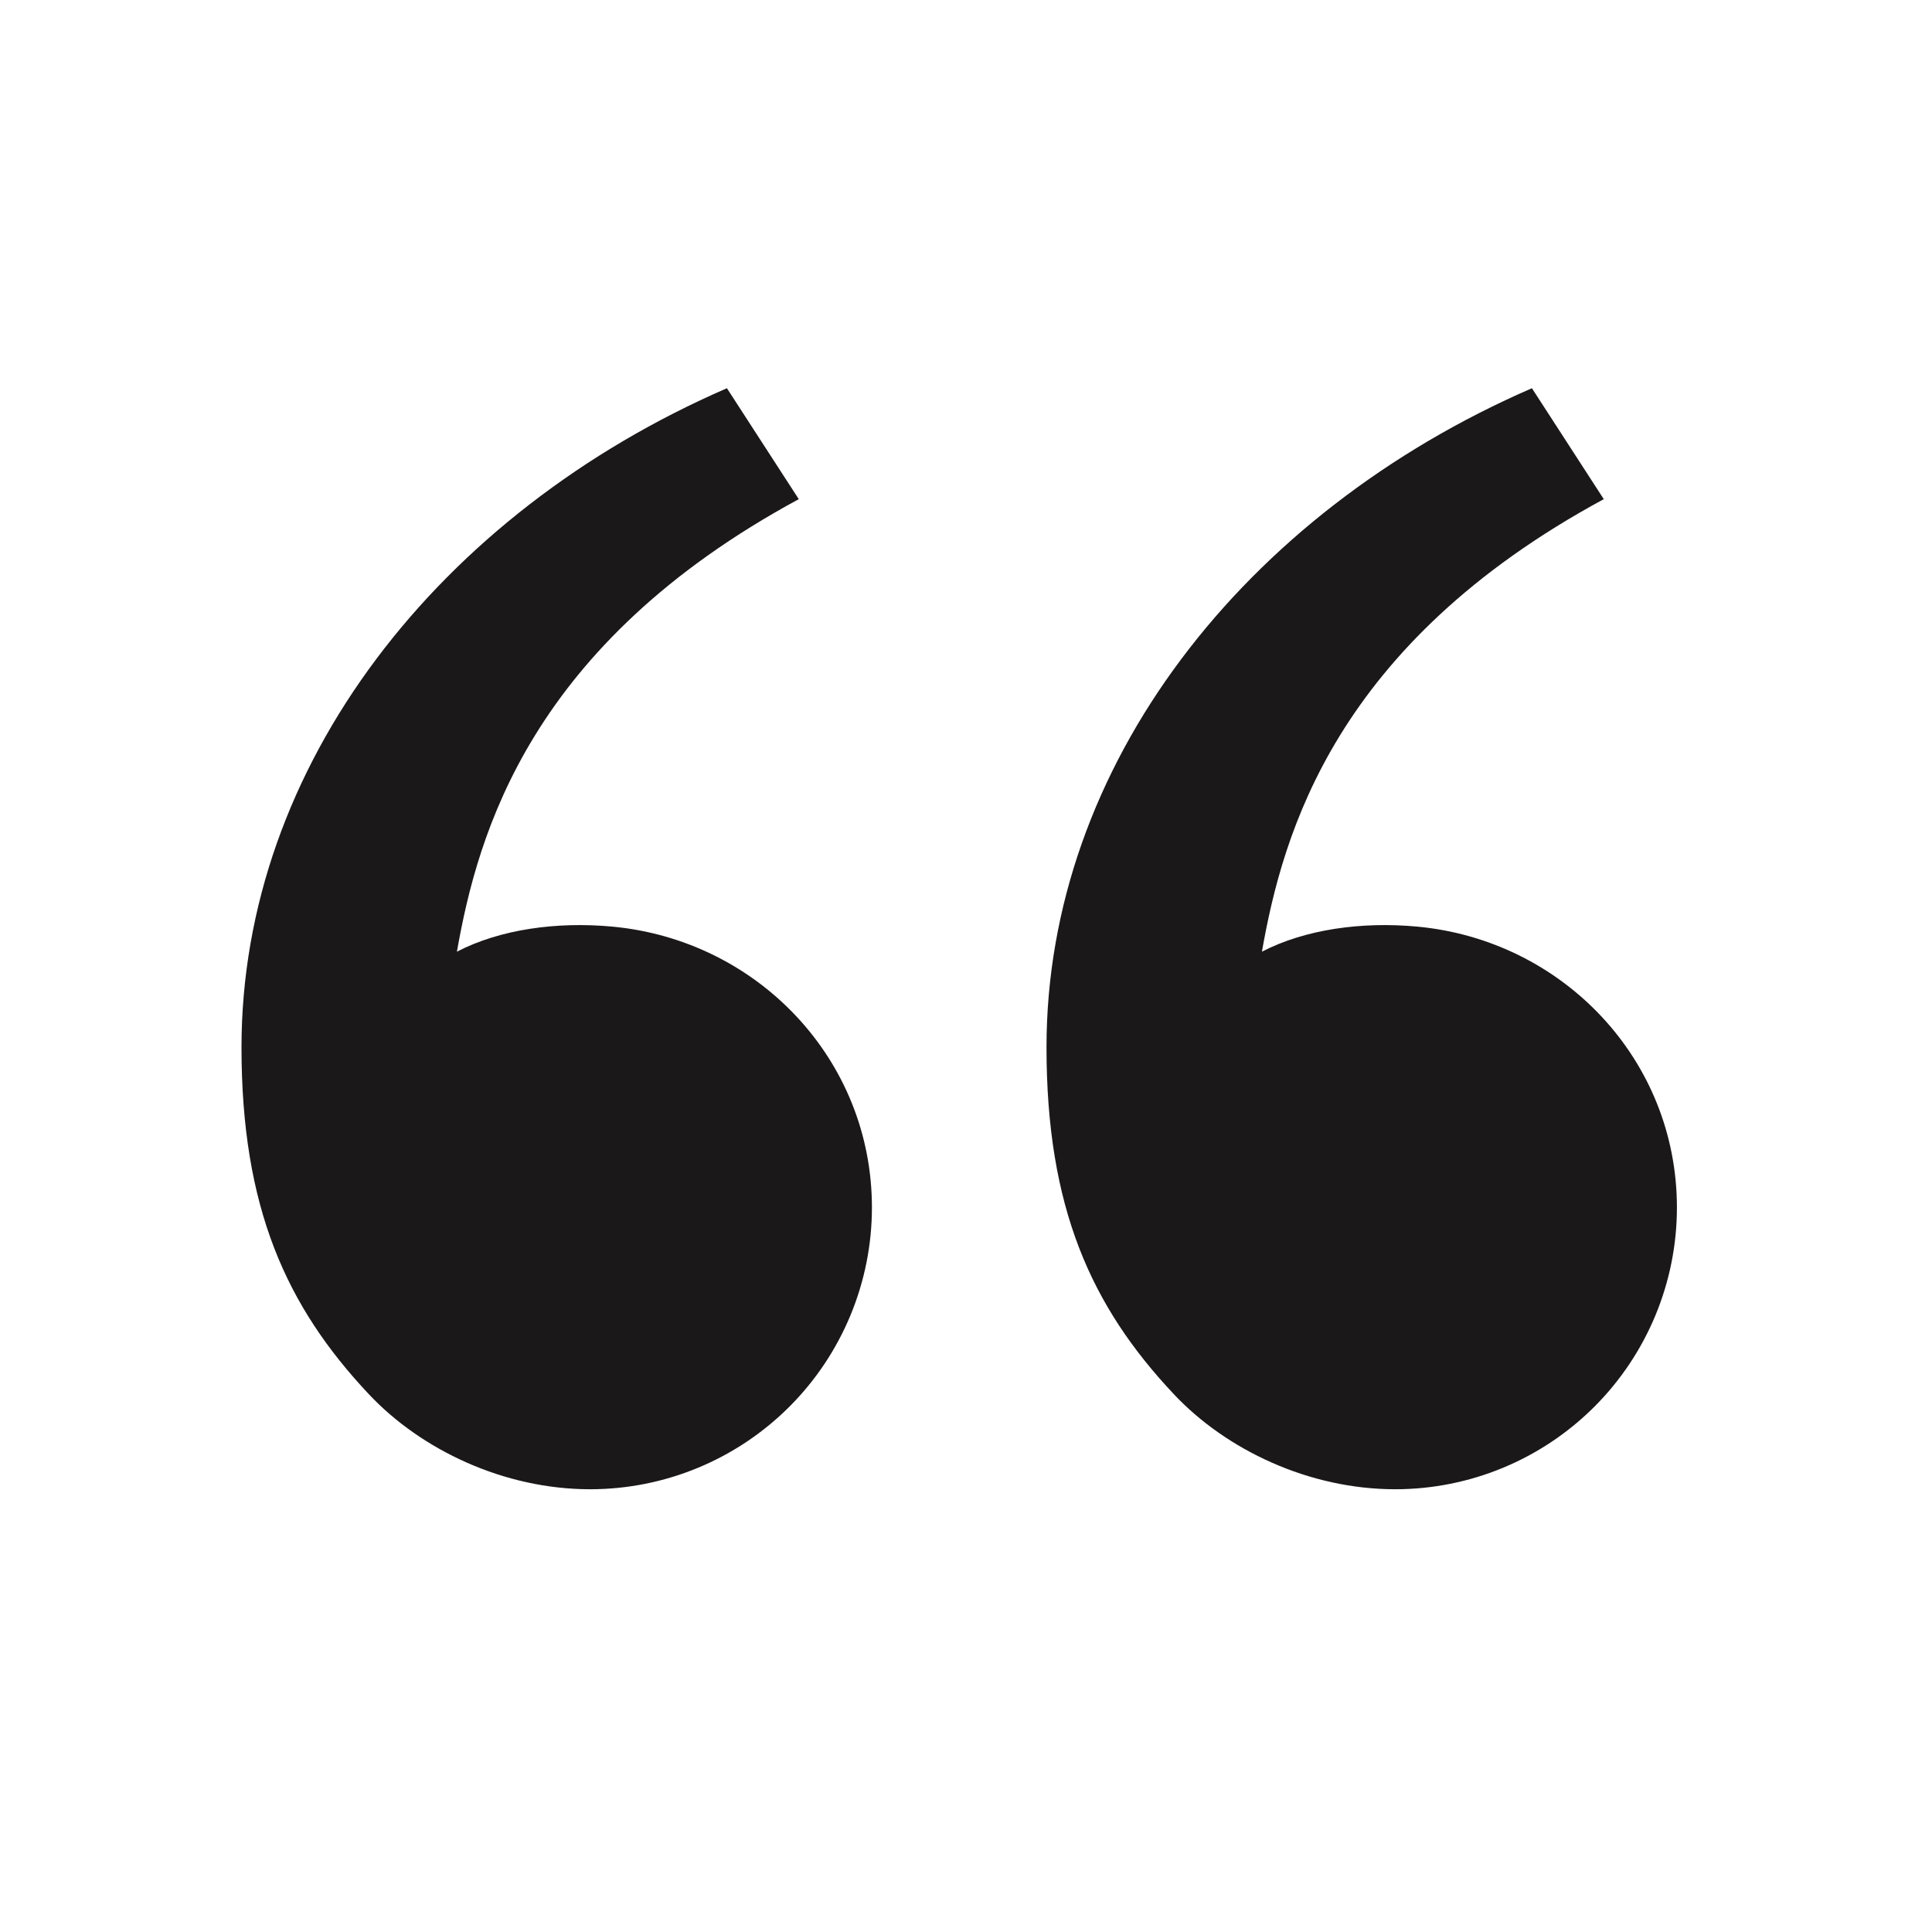 <svg width="36" height="36" viewBox="0 0 36 36" fill="none" xmlns="http://www.w3.org/2000/svg">
<g id="Group">
<path id="Vector" d="M6.875 25.981C5.33 24.34 4.5 22.5 4.5 19.516C4.5 14.266 8.185 9.561 13.545 7.234L14.884 9.301C9.882 12.007 8.904 15.519 8.514 17.733C9.319 17.316 10.374 17.17 11.408 17.266C14.114 17.517 16.247 19.738 16.247 22.5C16.247 23.892 15.693 25.228 14.709 26.212C13.724 27.197 12.389 27.75 10.996 27.75C9.387 27.75 7.848 27.015 6.875 25.981ZM21.875 25.981C20.329 24.34 19.5 22.5 19.5 19.516C19.5 14.266 23.186 9.561 28.545 7.234L29.884 9.301C24.882 12.007 23.904 15.519 23.514 17.733C24.32 17.316 25.374 17.17 26.407 17.266C29.113 17.517 31.247 19.738 31.247 22.5C31.247 23.892 30.693 25.228 29.709 26.212C28.724 27.197 27.389 27.75 25.997 27.75C24.387 27.75 22.848 27.015 21.875 25.981Z" fill="#1B1819"/>
</g>
</svg>
